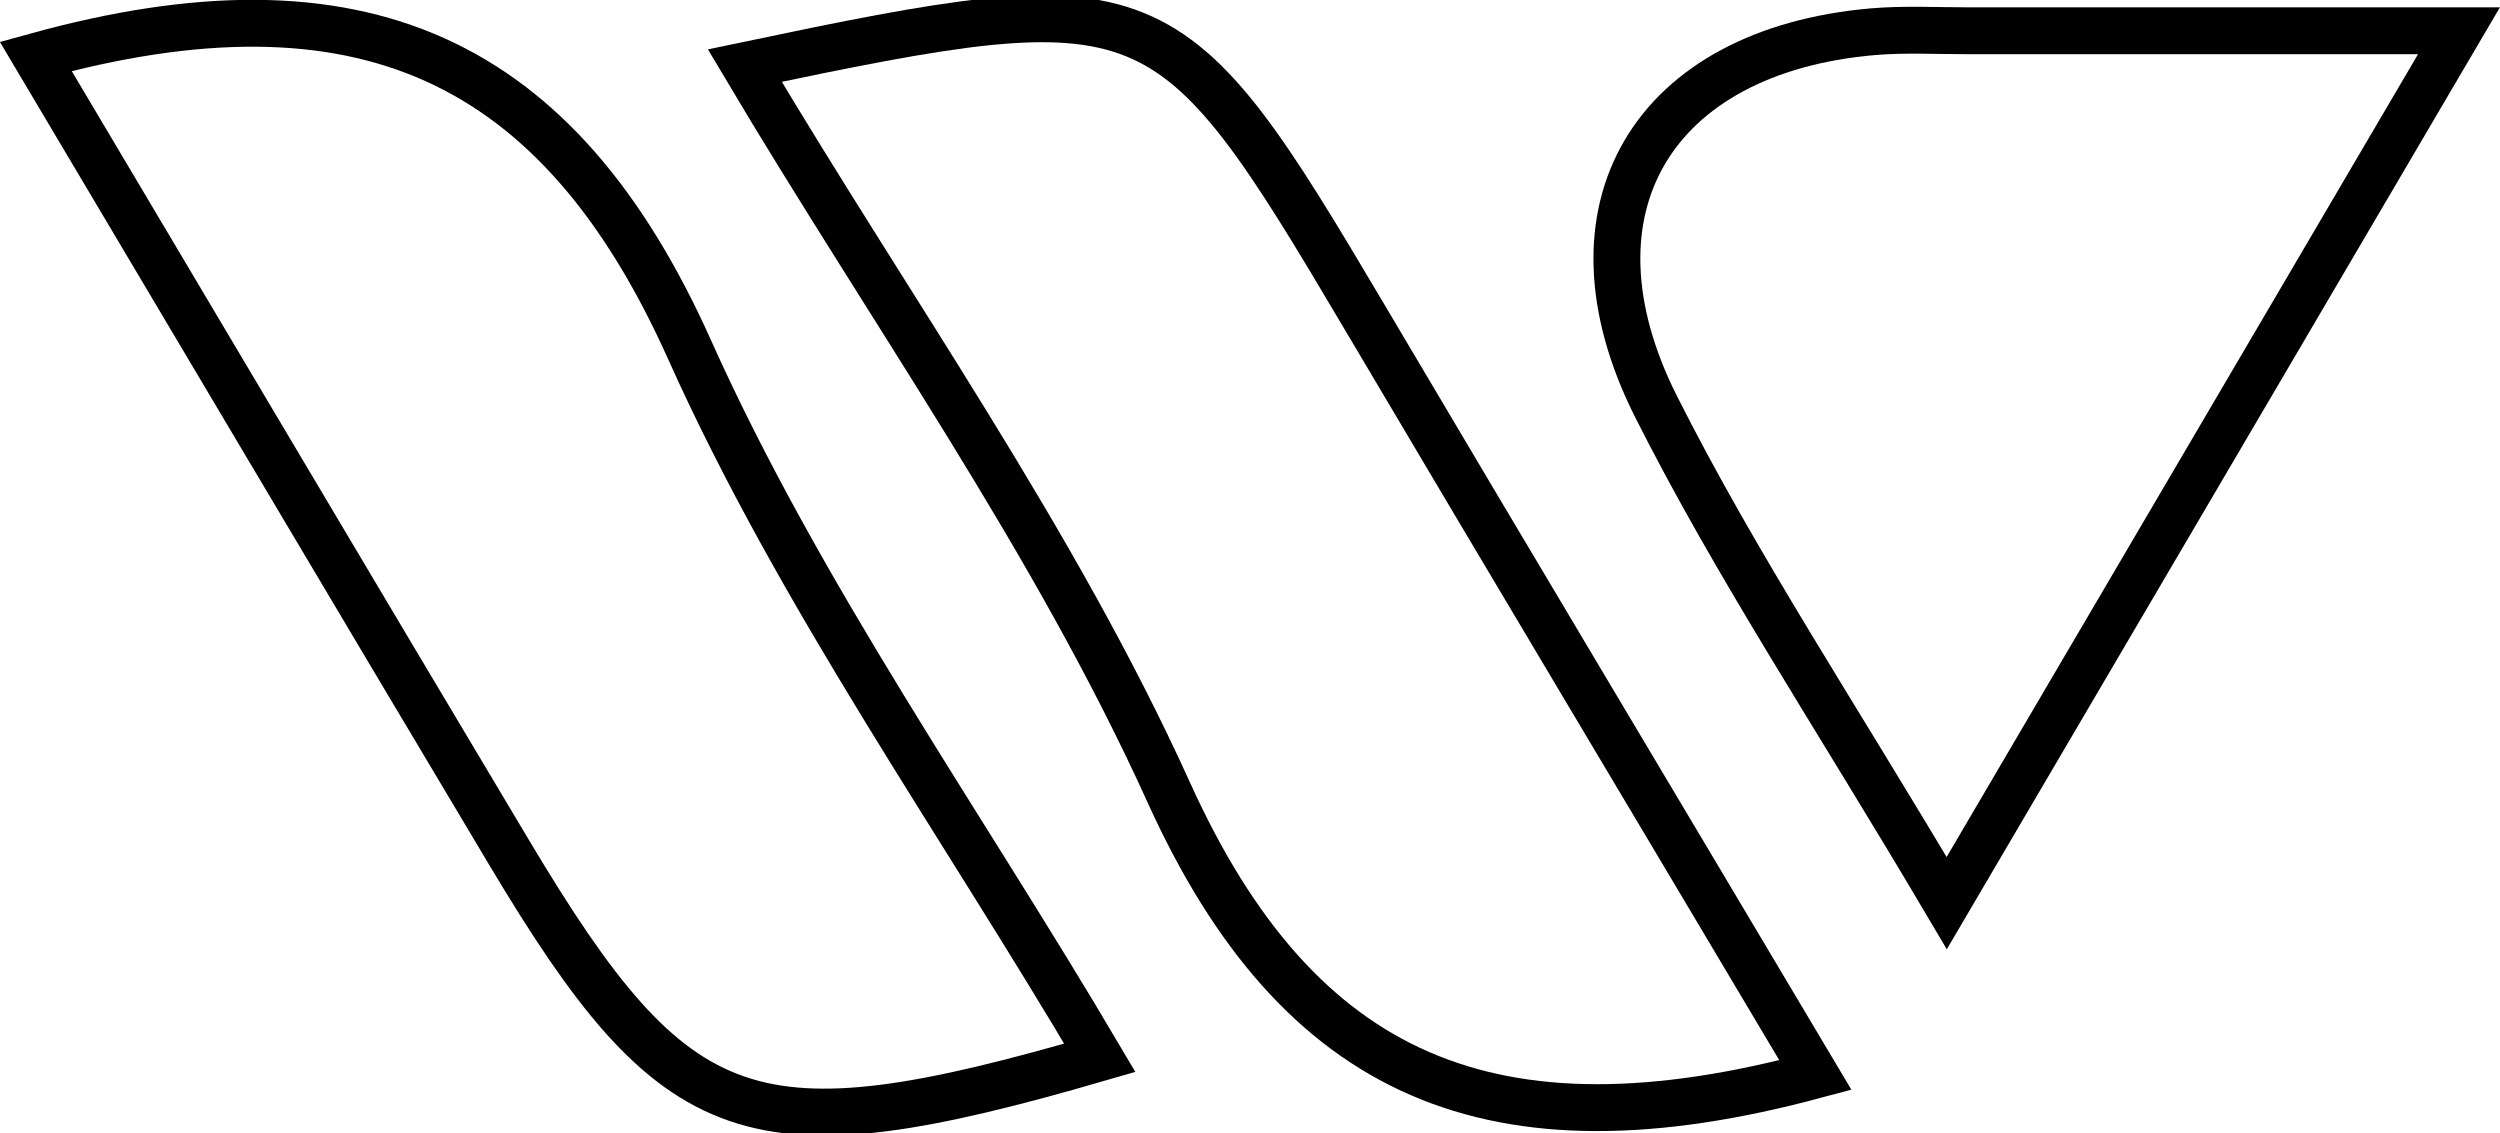 <?xml version="1.0" encoding="utf-8"?>
<svg xmlns="http://www.w3.org/2000/svg" width="53.333" height="24.17" viewBox="0 0 53.333 24.17"><g transform="translate(-866.037 -538.743)"><path d="M866.8,539.946c6.907-1.909,11.146.01,13.945,6.251,2.359,5.261,5.77,10.05,8.754,15.112-7.452,2.165-9.023,1.607-12.585-4.352C873.6,551.409,870.307,545.846,866.8,539.946Z" fill="none" stroke="#000" stroke-width="1"/><path d="M904.765,561.677c-6.878,1.847-11.029.074-13.793-6.026-2.442-5.39-5.952-10.3-9.046-15.509,8.75-1.837,9.037-1.709,13.211,5.346C898.255,550.758,901.4,556.016,904.765,561.677Z" fill="none" stroke="#000" stroke-width="1"/><path d="M907.567,558.009c-2.378-4.024-4.492-7.2-6.2-10.589-2.125-4.216-.064-7.593,4.622-8,.659-.057,1.325-.021,1.988-.021,3.141,0,6.282,0,10.518,0Z" fill="none" stroke="#000" stroke-width="1"/></g></svg>